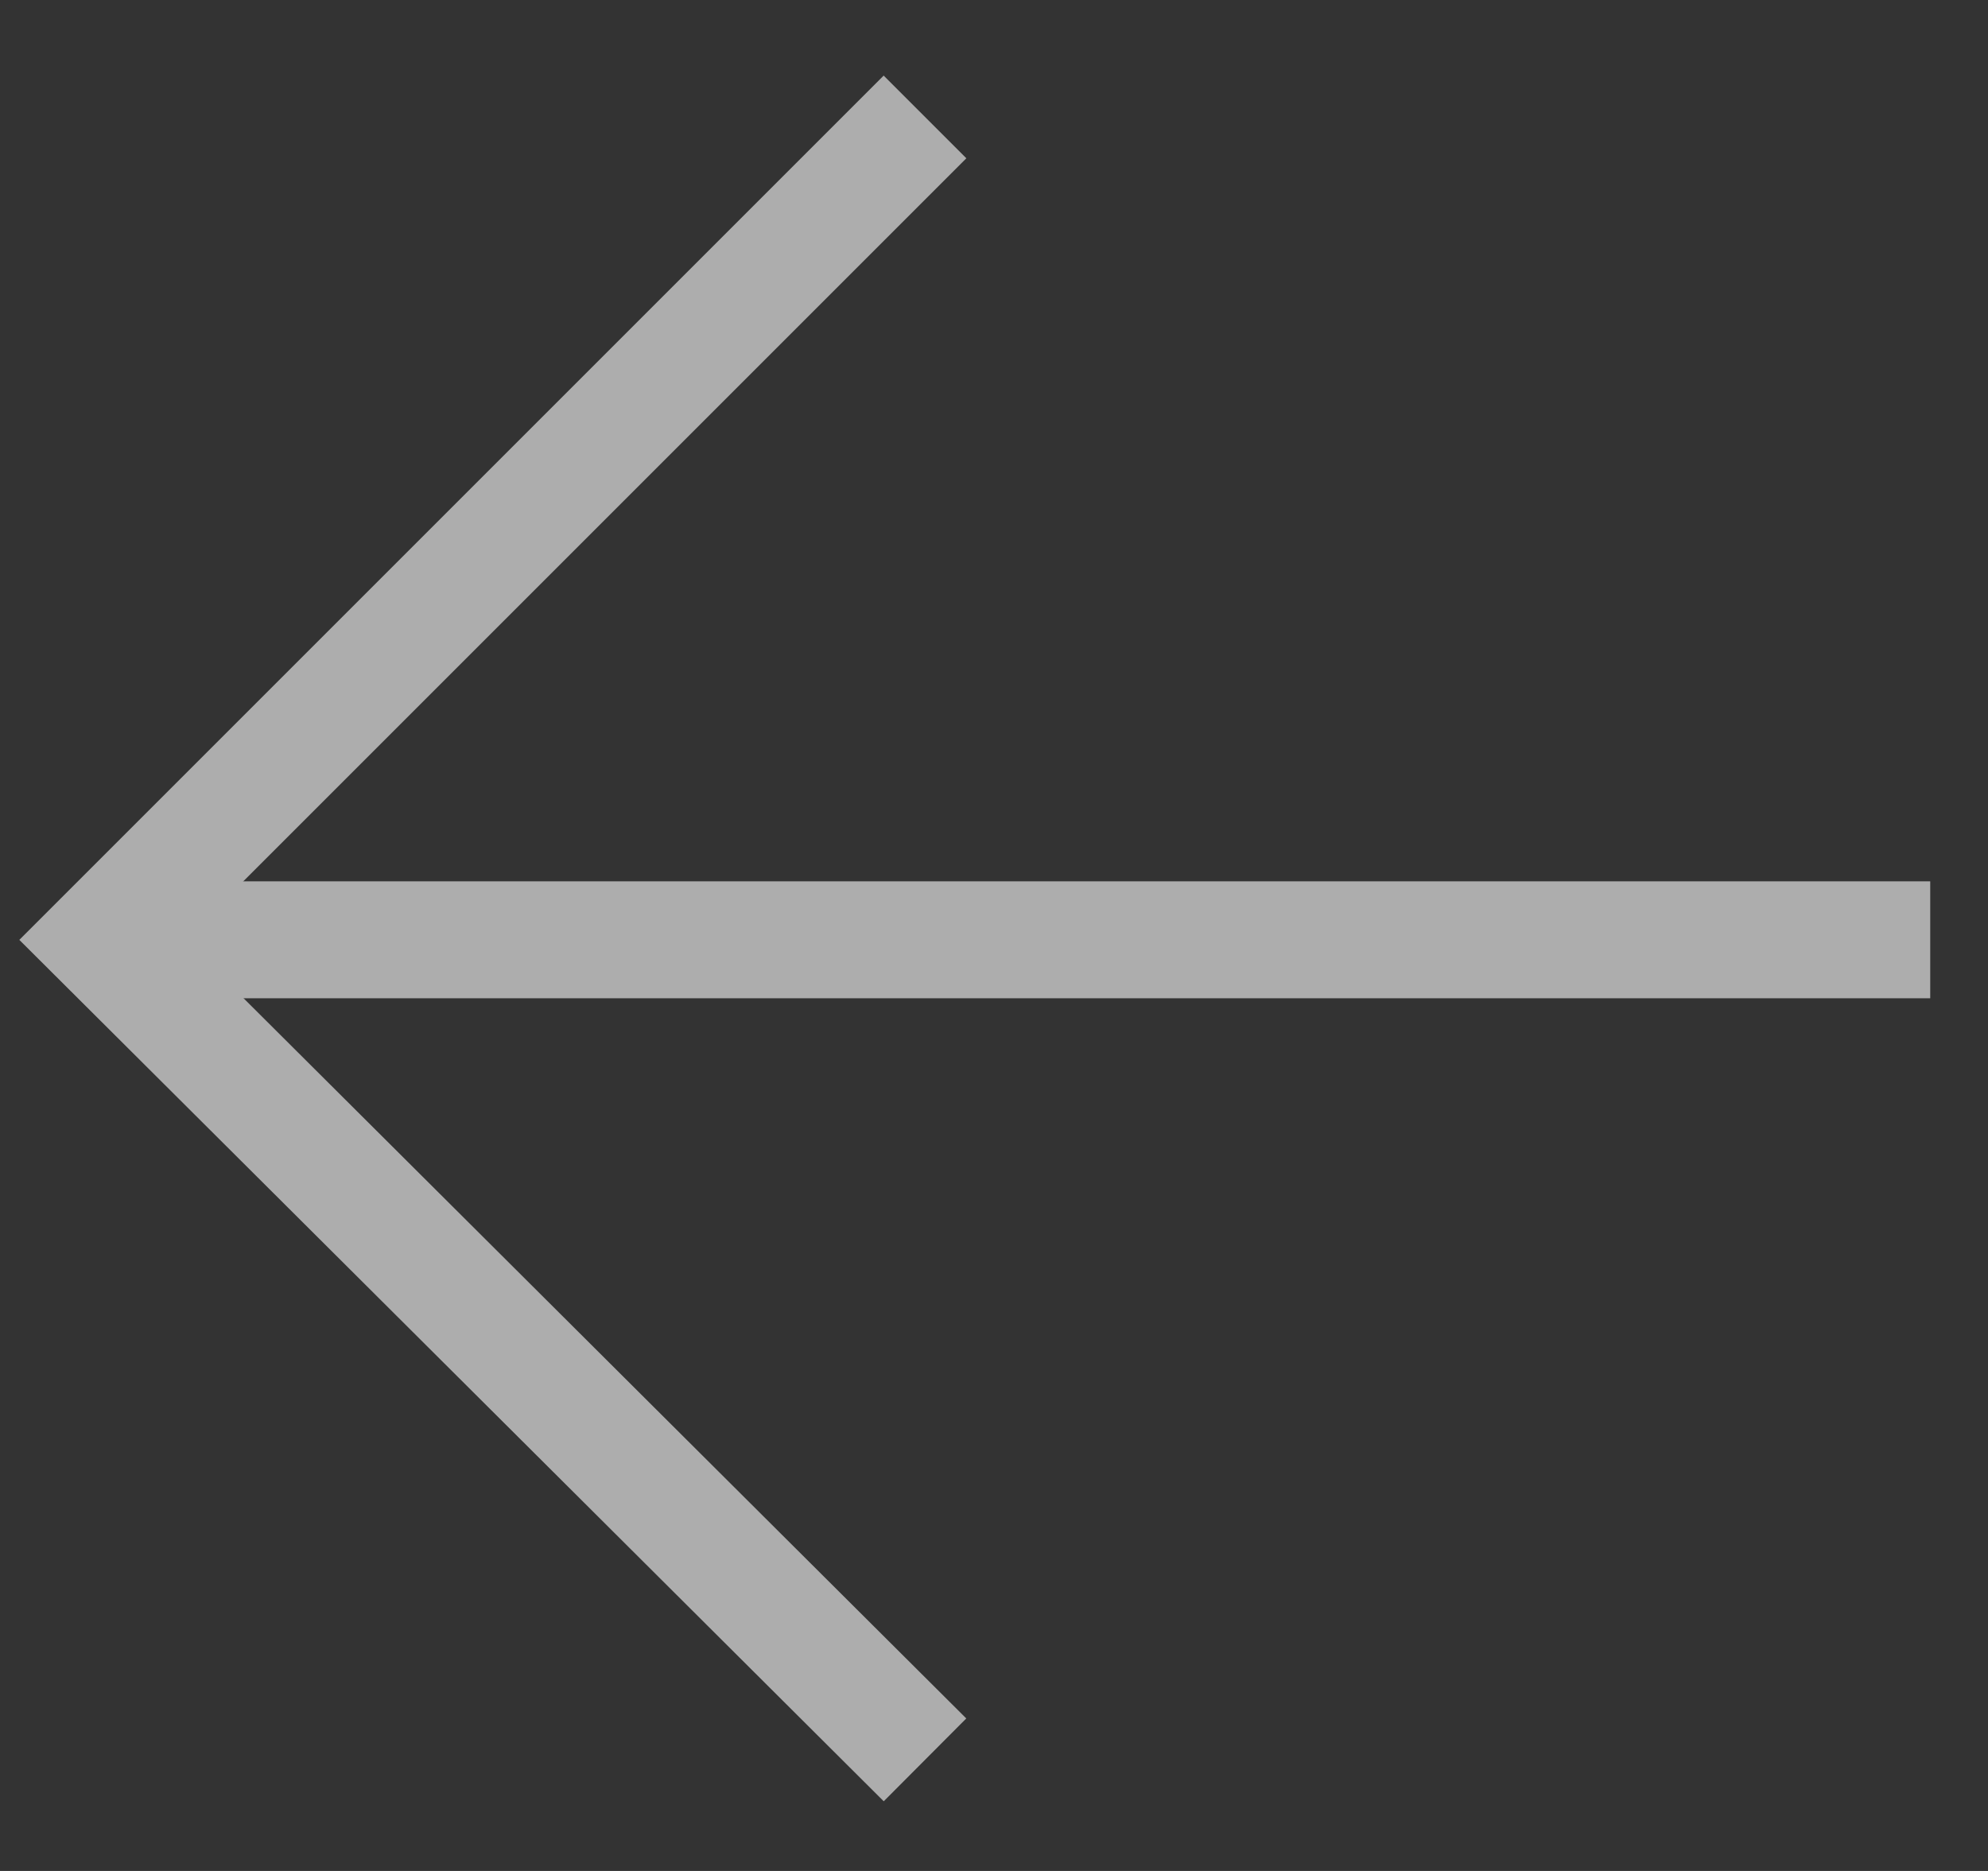 <?xml version="1.0" encoding="UTF-8"?> <svg xmlns="http://www.w3.org/2000/svg" width="17" height="16" viewBox="0 0 17 16" fill="none"><rect x="0" y="0" width="17" height="16" fill="#333333" stroke="none"/><g clip-path="url(#clip0_7174_2)"><g opacity="0.6"><path d="M7.91 15.05L0.873 8.037L7.91 1" stroke="white" stroke-miterlimit="10"></path><path d="M0.874 8.037H16.506" stroke="white" stroke-miterlimit="10"></path></g></g><defs><clipPath id="clip0_7174_2"><rect width="17" height="16" fill="white"></rect></clipPath></defs></svg> 